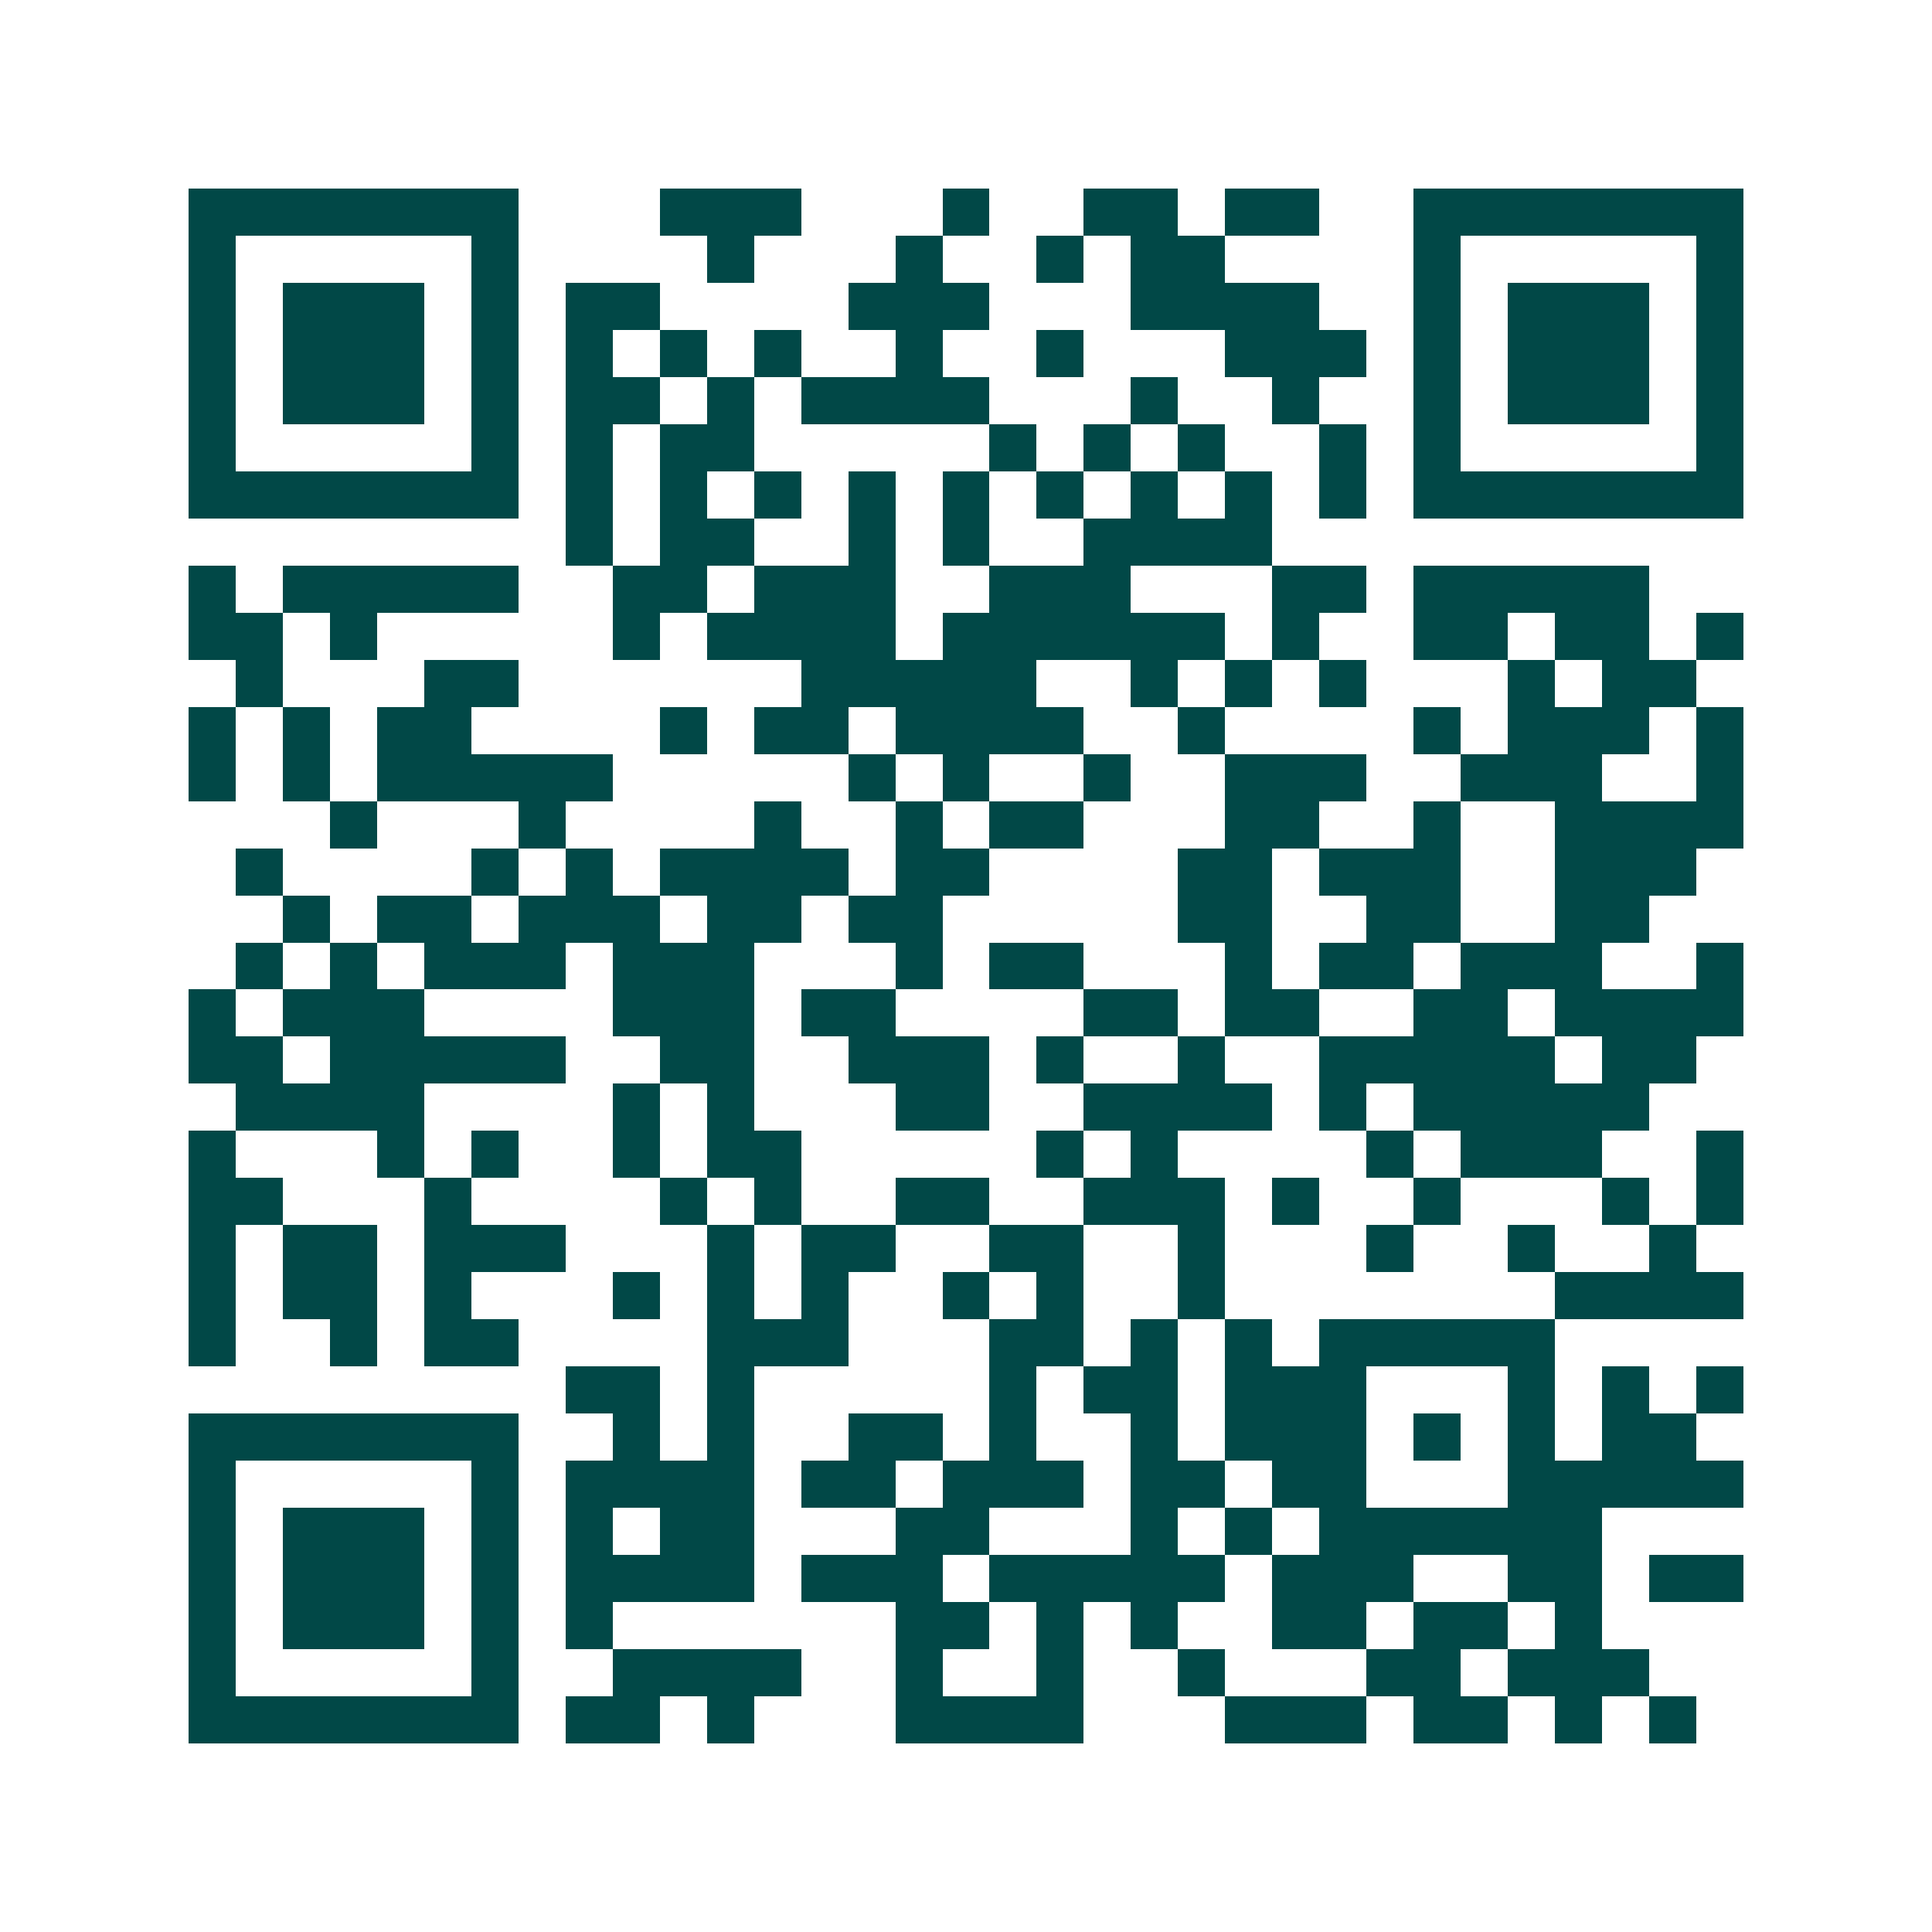 <svg xmlns="http://www.w3.org/2000/svg" width="200" height="200" viewBox="0 0 41 41" shape-rendering="crispEdges"><path fill="#ffffff" d="M0 0h41v41H0z"/><path stroke="#014847" d="M4 4.5h7m3 0h3m3 0h1m2 0h2m1 0h2m2 0h7M4 5.5h1m5 0h1m4 0h1m3 0h1m2 0h1m1 0h2m4 0h1m5 0h1M4 6.5h1m1 0h3m1 0h1m1 0h2m4 0h3m3 0h4m2 0h1m1 0h3m1 0h1M4 7.5h1m1 0h3m1 0h1m1 0h1m1 0h1m1 0h1m2 0h1m2 0h1m3 0h3m1 0h1m1 0h3m1 0h1M4 8.5h1m1 0h3m1 0h1m1 0h2m1 0h1m1 0h4m3 0h1m2 0h1m2 0h1m1 0h3m1 0h1M4 9.5h1m5 0h1m1 0h1m1 0h2m5 0h1m1 0h1m1 0h1m2 0h1m1 0h1m5 0h1M4 10.5h7m1 0h1m1 0h1m1 0h1m1 0h1m1 0h1m1 0h1m1 0h1m1 0h1m1 0h1m1 0h7M12 11.5h1m1 0h2m2 0h1m1 0h1m2 0h4M4 12.5h1m1 0h5m2 0h2m1 0h3m2 0h3m3 0h2m1 0h5M4 13.5h2m1 0h1m5 0h1m1 0h4m1 0h6m1 0h1m2 0h2m1 0h2m1 0h1M5 14.5h1m3 0h2m6 0h5m2 0h1m1 0h1m1 0h1m3 0h1m1 0h2M4 15.5h1m1 0h1m1 0h2m4 0h1m1 0h2m1 0h4m2 0h1m4 0h1m1 0h3m1 0h1M4 16.5h1m1 0h1m1 0h5m5 0h1m1 0h1m2 0h1m2 0h3m2 0h3m2 0h1M7 17.5h1m3 0h1m4 0h1m2 0h1m1 0h2m3 0h2m2 0h1m2 0h4M5 18.5h1m4 0h1m1 0h1m1 0h4m1 0h2m4 0h2m1 0h3m2 0h3M6 19.5h1m1 0h2m1 0h3m1 0h2m1 0h2m5 0h2m2 0h2m2 0h2M5 20.5h1m1 0h1m1 0h3m1 0h3m3 0h1m1 0h2m3 0h1m1 0h2m1 0h3m2 0h1M4 21.5h1m1 0h3m4 0h3m1 0h2m4 0h2m1 0h2m2 0h2m1 0h4M4 22.5h2m1 0h5m2 0h2m2 0h3m1 0h1m2 0h1m2 0h5m1 0h2M5 23.5h4m4 0h1m1 0h1m3 0h2m2 0h4m1 0h1m1 0h5M4 24.5h1m3 0h1m1 0h1m2 0h1m1 0h2m5 0h1m1 0h1m4 0h1m1 0h3m2 0h1M4 25.5h2m3 0h1m4 0h1m1 0h1m2 0h2m2 0h3m1 0h1m2 0h1m3 0h1m1 0h1M4 26.5h1m1 0h2m1 0h3m3 0h1m1 0h2m2 0h2m2 0h1m3 0h1m2 0h1m2 0h1M4 27.5h1m1 0h2m1 0h1m3 0h1m1 0h1m1 0h1m2 0h1m1 0h1m2 0h1m7 0h4M4 28.5h1m2 0h1m1 0h2m4 0h3m3 0h2m1 0h1m1 0h1m1 0h5M12 29.5h2m1 0h1m5 0h1m1 0h2m1 0h3m3 0h1m1 0h1m1 0h1M4 30.5h7m2 0h1m1 0h1m2 0h2m1 0h1m2 0h1m1 0h3m1 0h1m1 0h1m1 0h2M4 31.5h1m5 0h1m1 0h4m1 0h2m1 0h3m1 0h2m1 0h2m3 0h5M4 32.5h1m1 0h3m1 0h1m1 0h1m1 0h2m3 0h2m3 0h1m1 0h1m1 0h6M4 33.5h1m1 0h3m1 0h1m1 0h4m1 0h3m1 0h5m1 0h3m2 0h2m1 0h2M4 34.5h1m1 0h3m1 0h1m1 0h1m6 0h2m1 0h1m1 0h1m2 0h2m1 0h2m1 0h1M4 35.5h1m5 0h1m2 0h4m2 0h1m2 0h1m2 0h1m3 0h2m1 0h3M4 36.5h7m1 0h2m1 0h1m3 0h4m3 0h3m1 0h2m1 0h1m1 0h1"/></svg>
